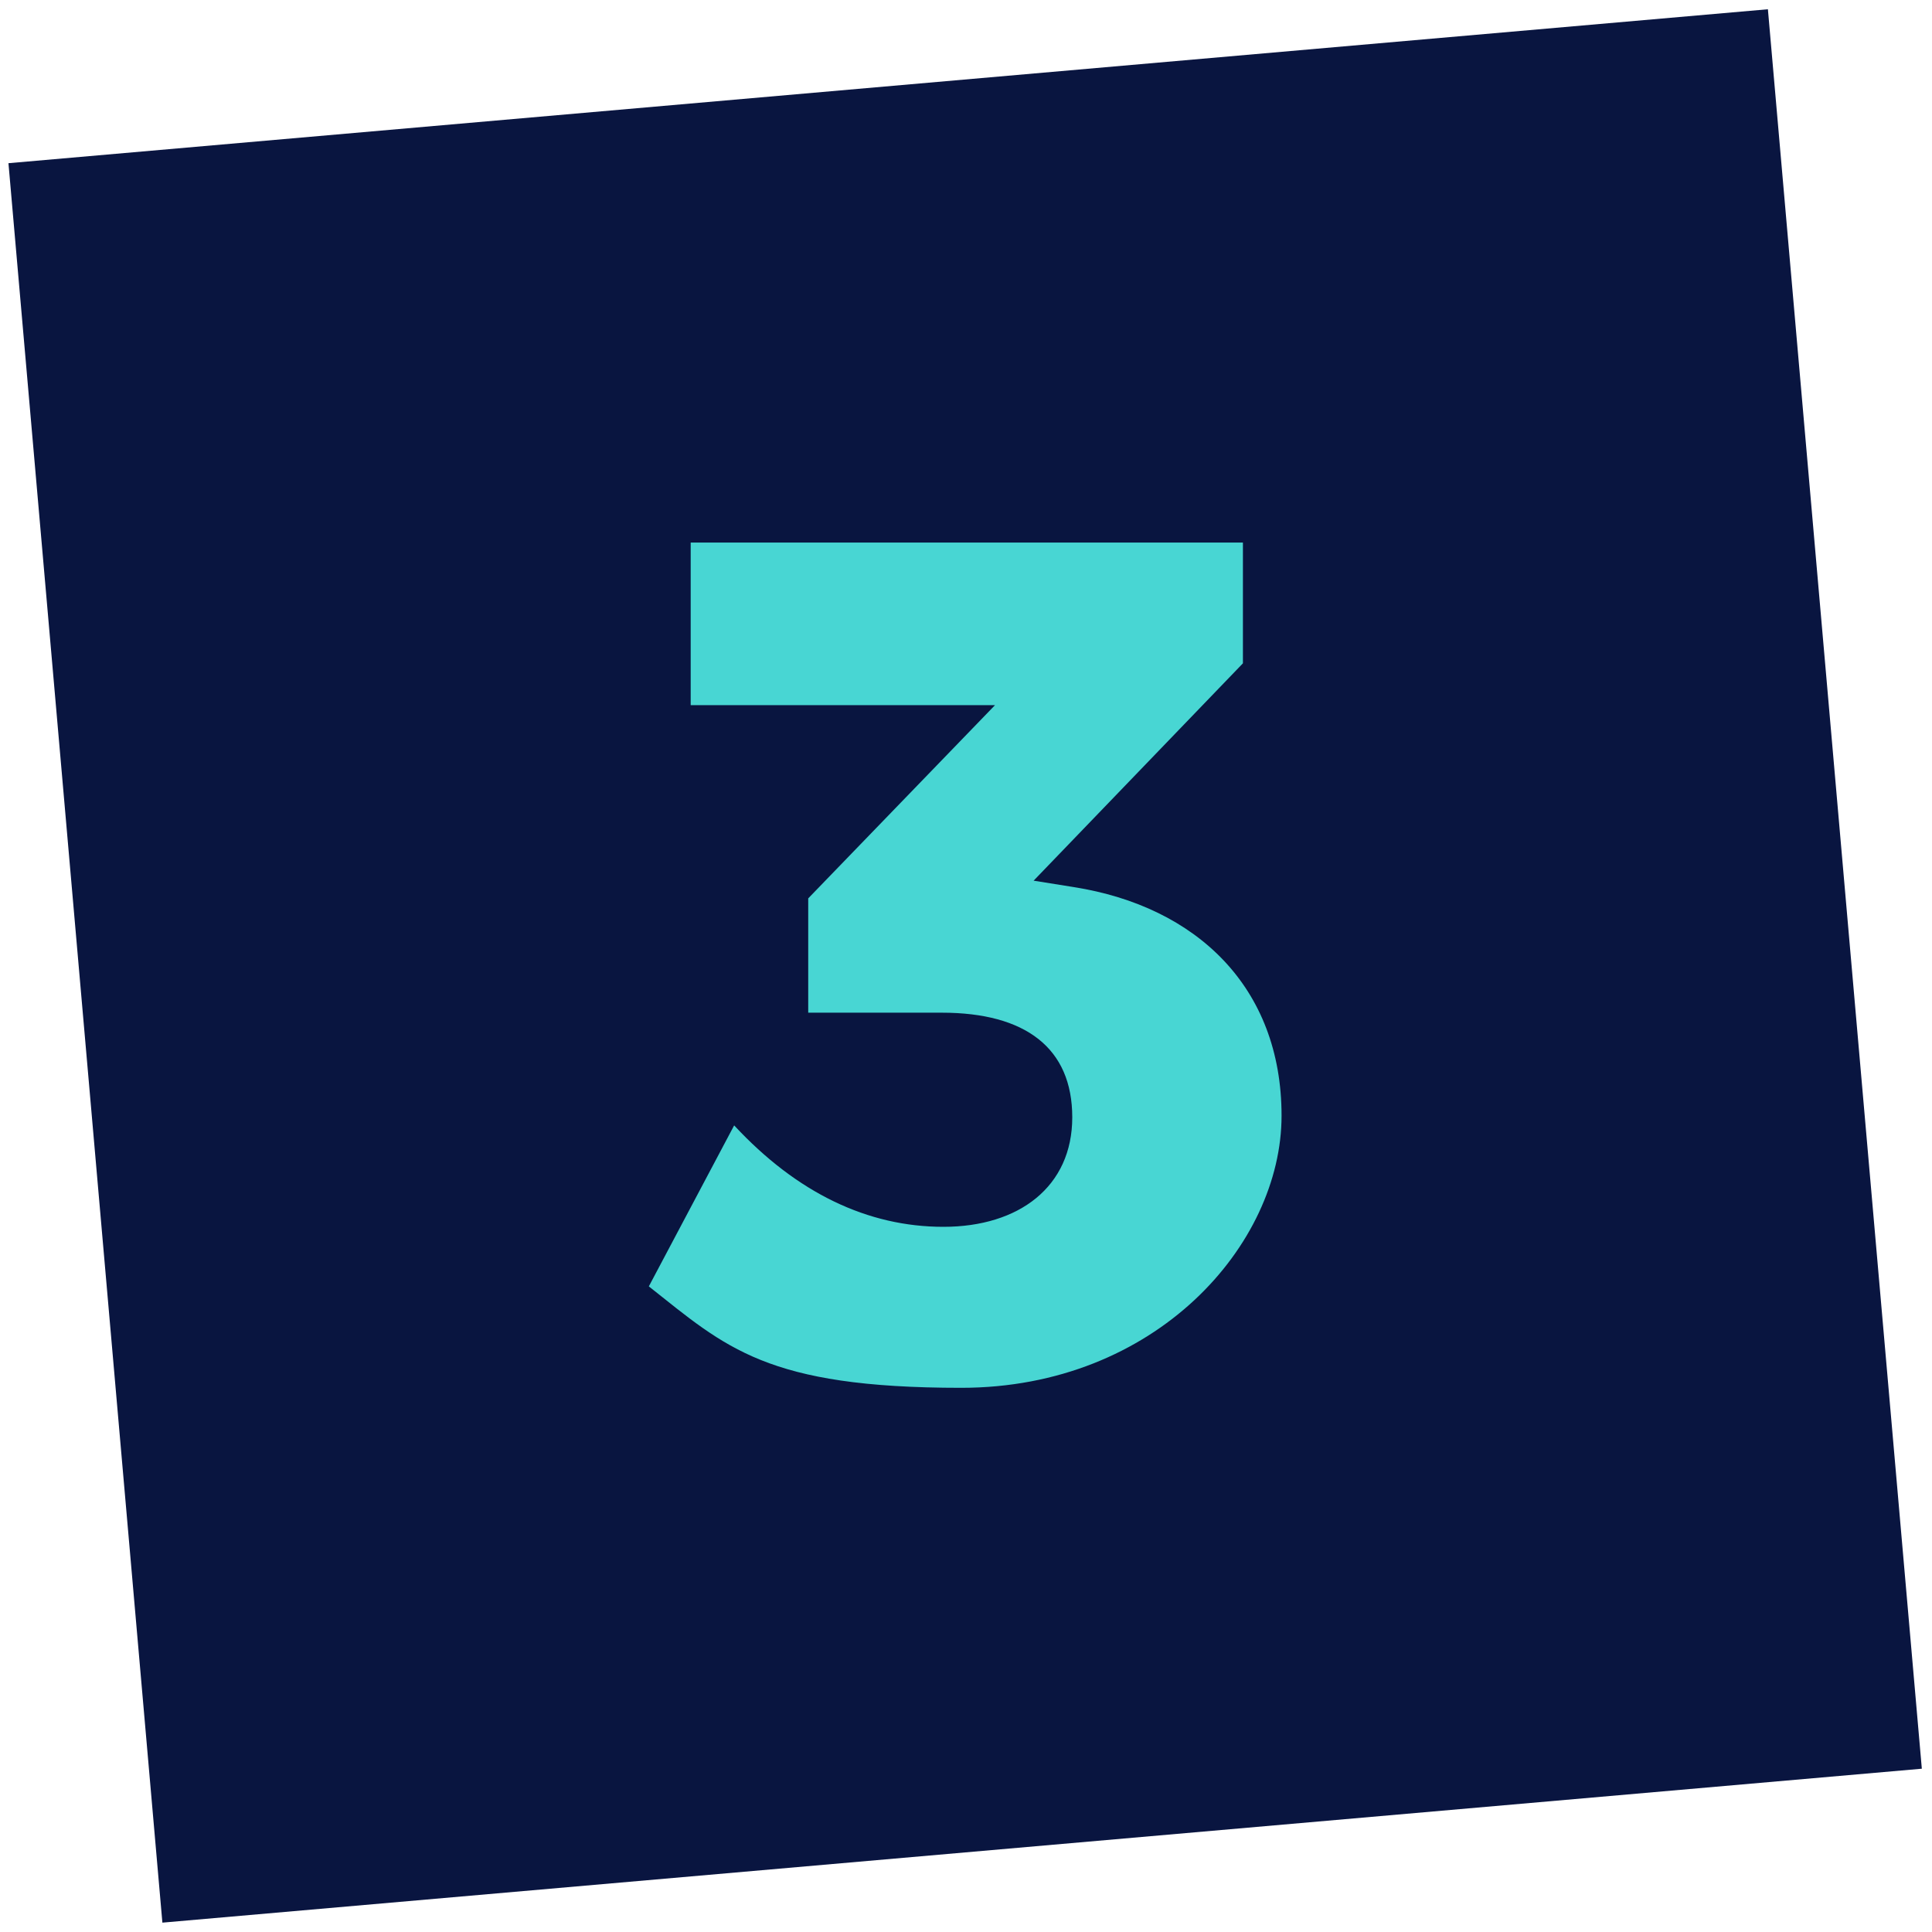 <?xml version="1.0" encoding="UTF-8"?>
<svg xmlns="http://www.w3.org/2000/svg" version="1.1" viewBox="0 0 120 120">
  <defs>
    <style>
      .cls-1 {
        fill: #48d6d3;
      }

      .cls-2 {
        fill: #091540;
      }
    </style>
  </defs>
  <!-- Generator: Adobe Illustrator 28.7.0, SVG Export Plug-In . SVG Version: 1.2.0 Build 136)  -->
  <g>
    <g id="Layer_1">
      <rect class="cls-2" x="5.1" y="5.1" width="109.7" height="109.7" transform="translate(-5 5.5) rotate(-5)"/>
      <path class="cls-1" d="M66.7,55.1c7.6,1.2,12.9,6.2,12.9,14.2s-7.8,16.9-19.9,16.9-14.6-2.5-19.4-6.3l5.3-10c3.9,4.2,8.3,6.3,13,6.3s8-2.5,8-6.8-2.9-6.5-8.1-6.5h-8.3v-7.1l11.6-12h-18.9v-10.1h34.3v7.5l-13,13.5,2.5.4Z"/>
    </g>
  </g>
</svg>